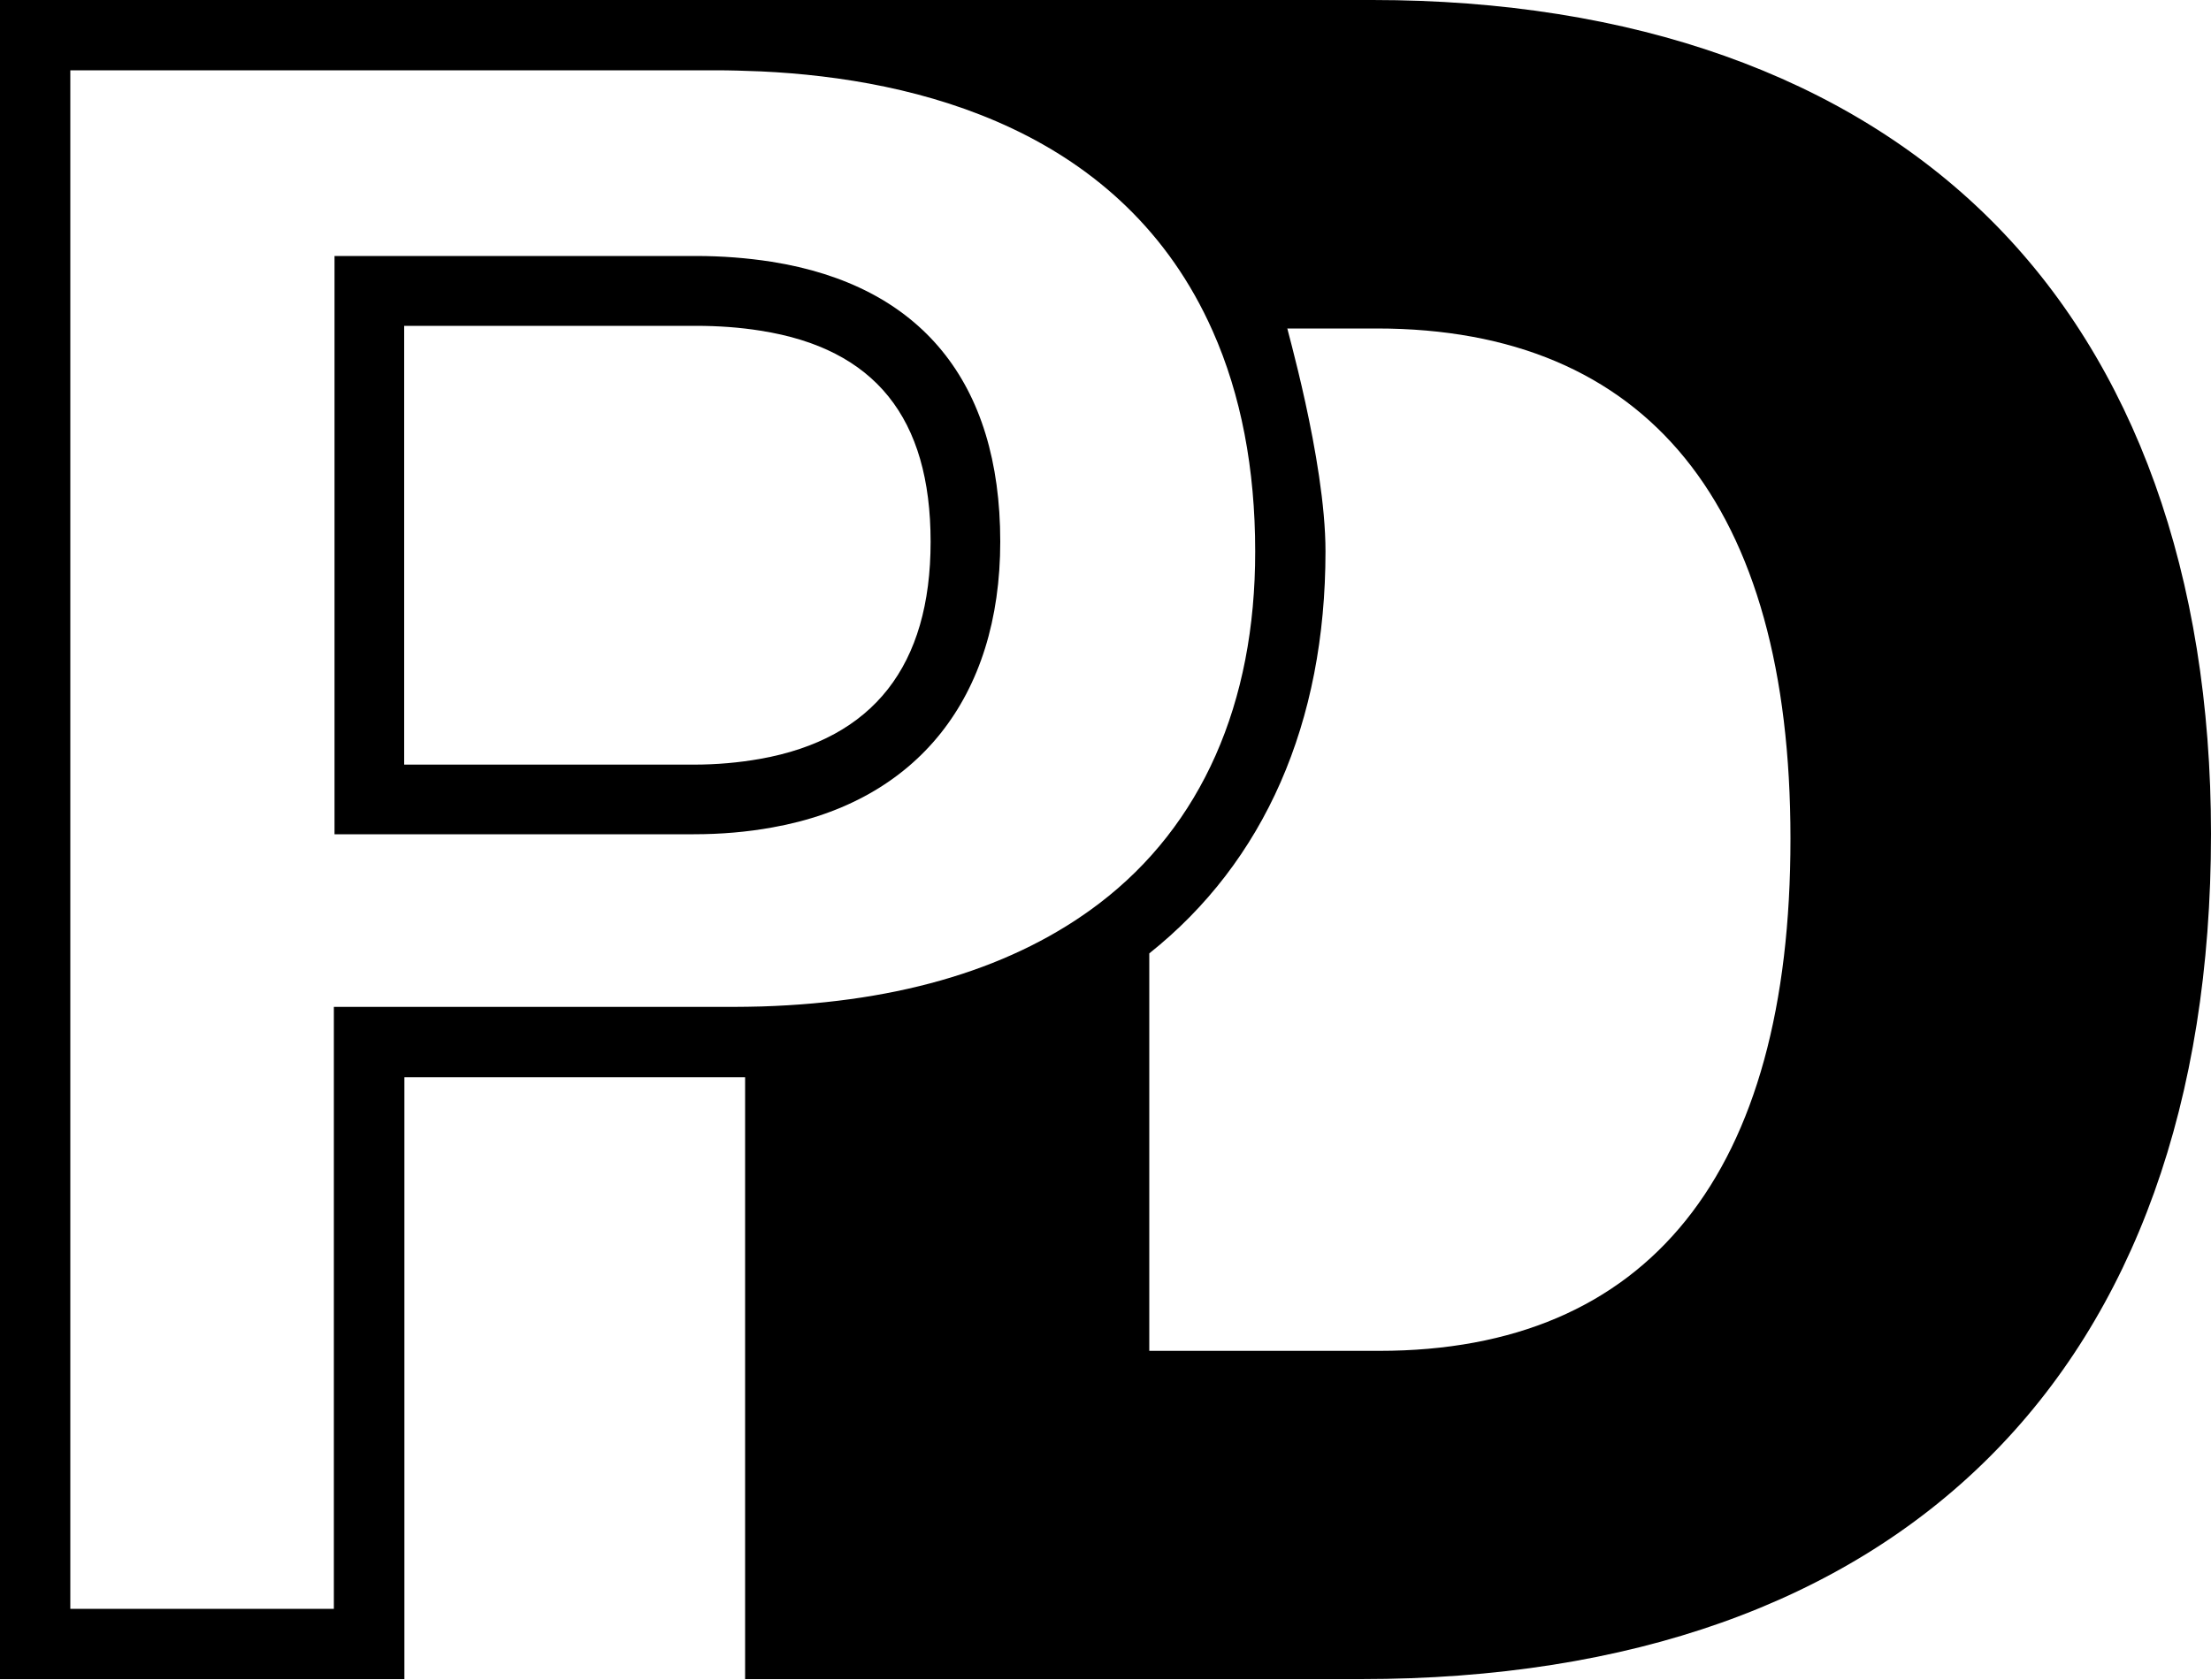 <svg xmlns="http://www.w3.org/2000/svg" width="100" height="76" viewBox="0 0 100 76"><path d="M34.89 11.84c-1.09-.17-2.24-.26-3.41-.26H15.13v26.16h16.25c1.21 0 2.41-.1 3.56-.31 6.55-1.17 10.3-5.88 10.3-12.93 0-7.21-3.58-11.59-10.35-12.66zm-.51 22.49c-.96.17-1.97.26-3 .26h-13.1V14.74h13.2c1 0 1.99.07 2.92.22 5.17.81 7.69 3.94 7.69 9.55 0 5.6-2.59 8.91-7.71 9.82z"/><path d="M90.01 9.92C83.48 3.43 73.82 0 62.07 0H0v75.96h18.29V48.73H33.7v27.23h27.85c24.44 0 38.45-13.94 38.45-38.24 0-11.69-3.45-21.31-9.99-27.8zM49.73 40.86c-3.8 2.9-8.94 4.47-15.27 4.67-.43.01-.87.02-1.31.02H15.1v27.23H3.18V3.18h29.24c.61 0 1.24.02 2 .05 7.09.33 16.39 2.64 20.43 11.75 1.28 2.88 1.92 6.23 1.92 9.96.01 6.89-2.43 12.4-7.04 15.92zm12.65 20.25h-10.4V43.13c5.21-4.15 7.97-10.43 7.97-18.19 0-4.17-1.87-10.48-1.72-10.08h4.04c12.24 0 18.71 7.98 18.71 23.07.01 15.16-6.43 23.18-18.6 23.18z"/></svg>